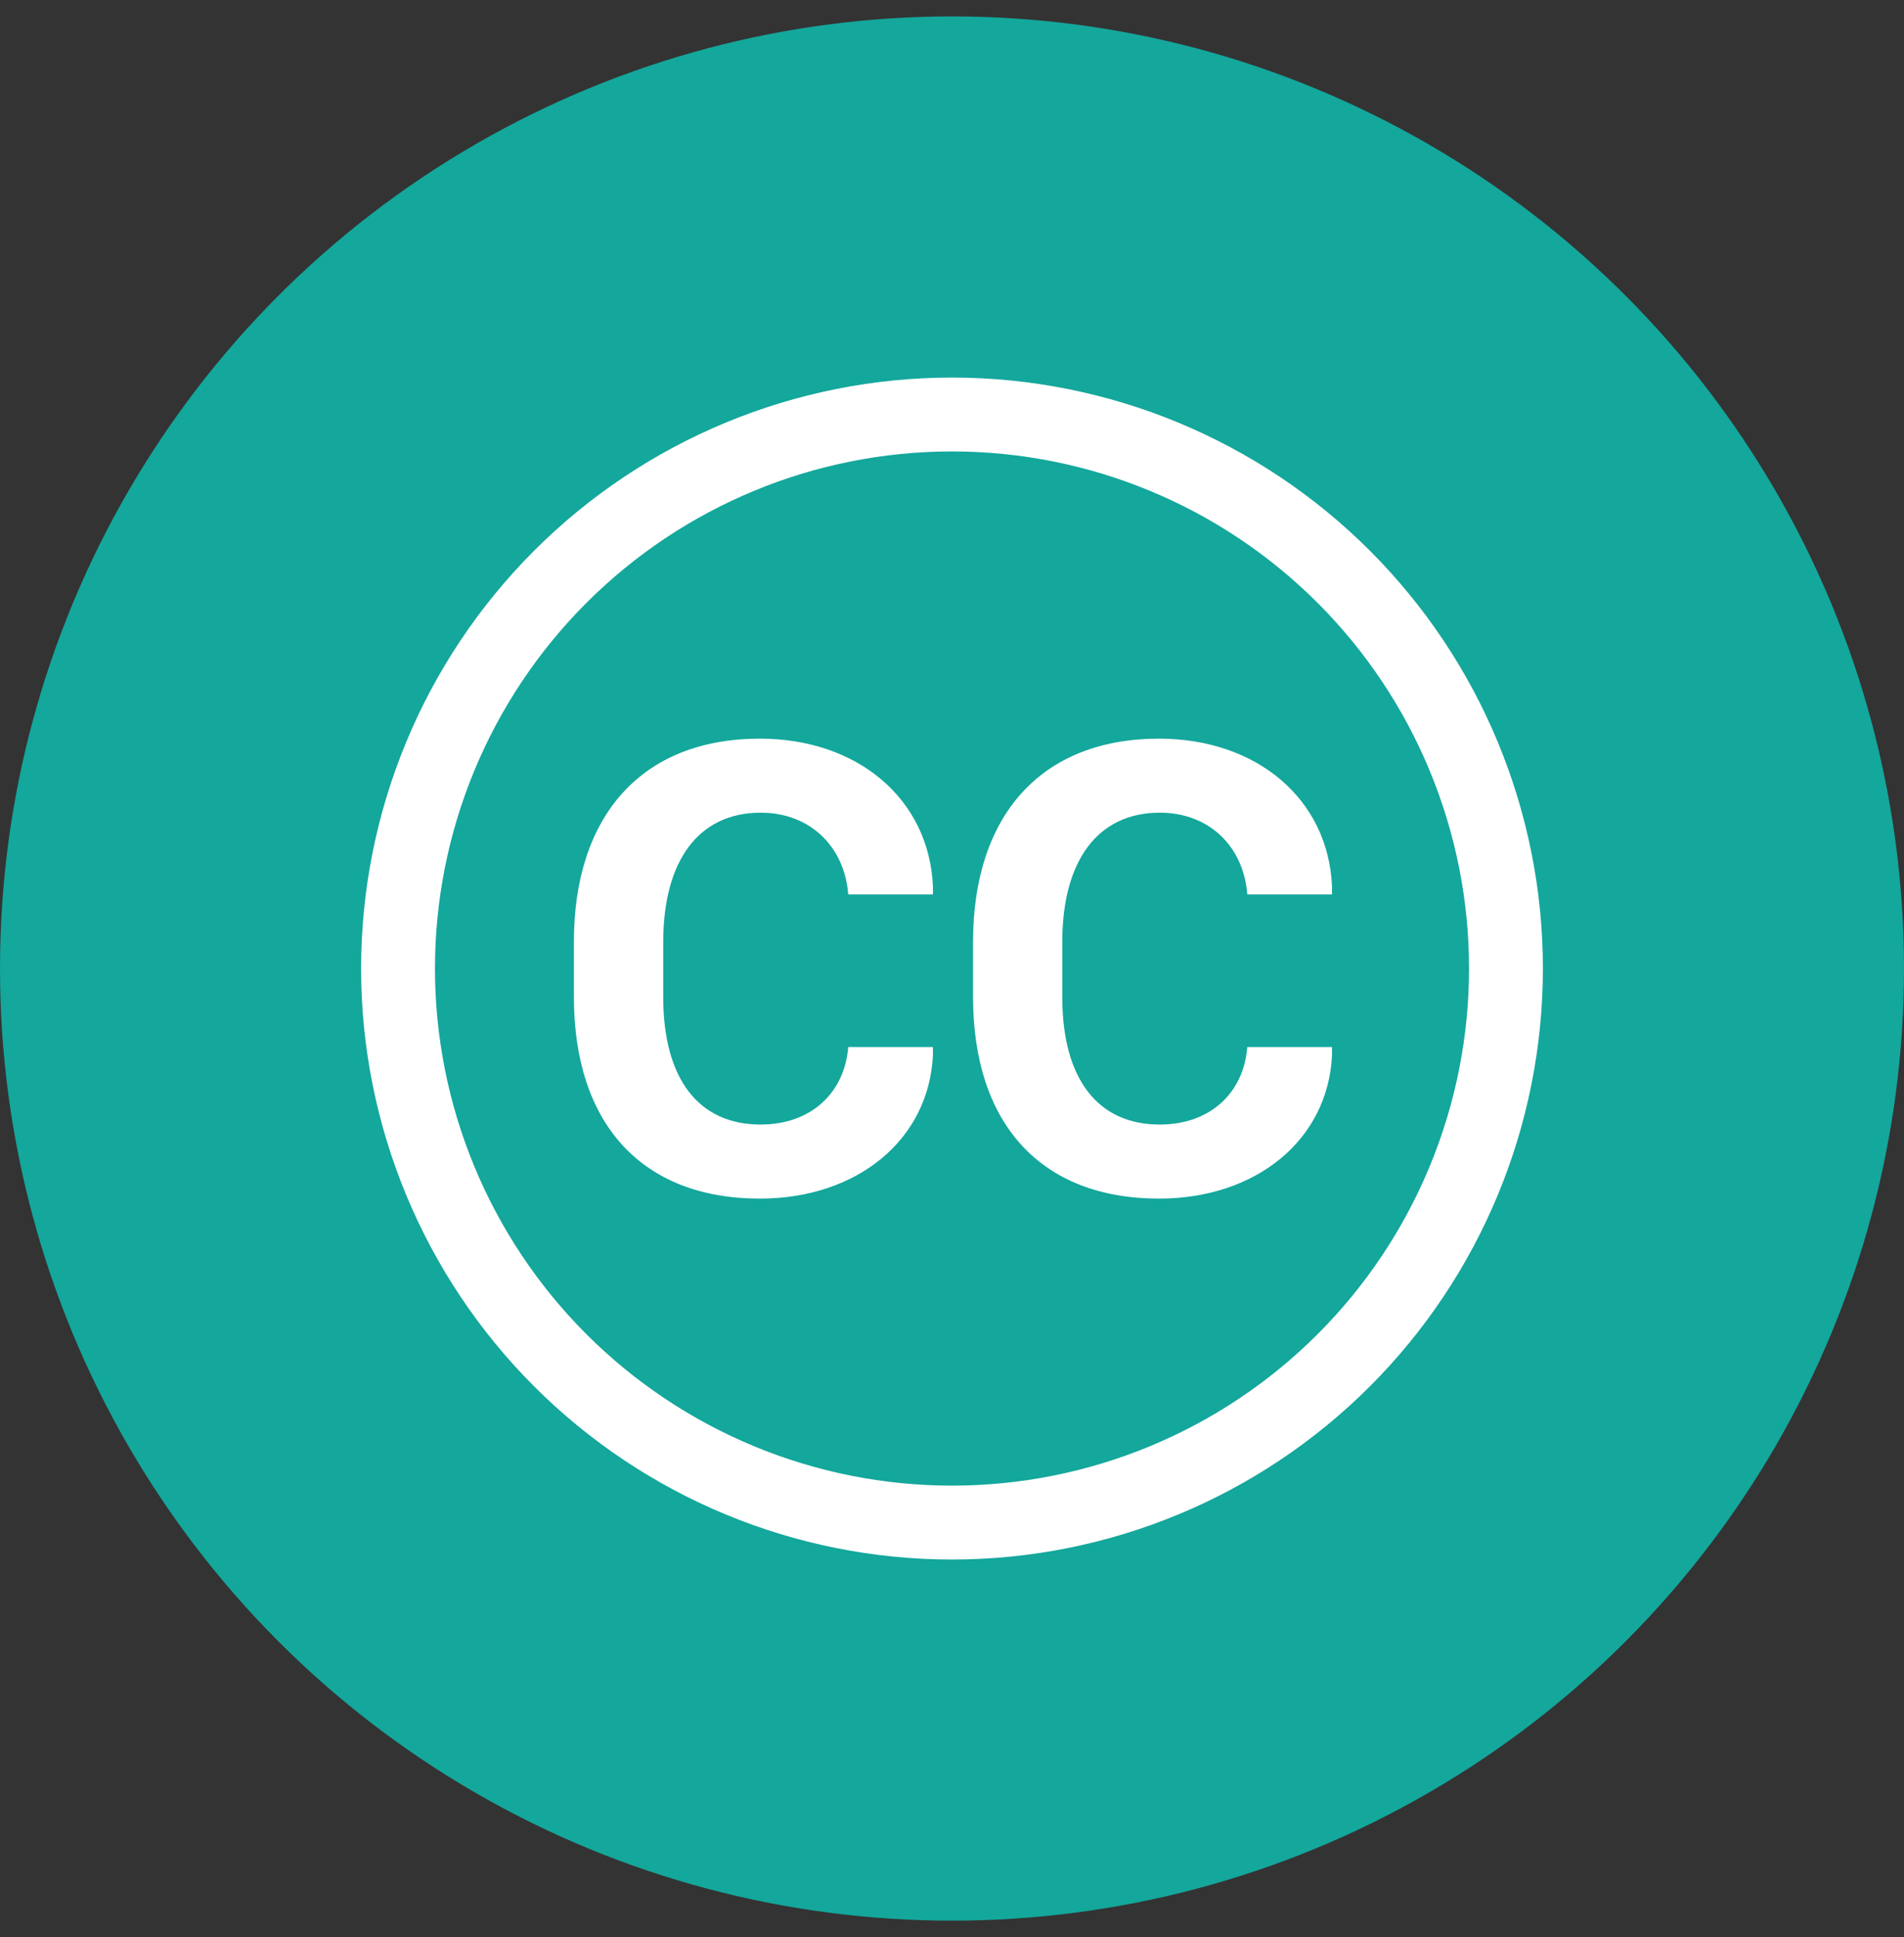 <svg width="58" height="59" viewBox="0 0 58 59" fill="none" xmlns="http://www.w3.org/2000/svg">
<rect x="0" y="0" width="58" height="59" fill="#333333" stroke="none"/>
<circle cx="29" cy="29.5" r="29" fill="#14A79C"/>
<g clip-path="url(#clip0_5262_13607)">
<path d="M13.25 29.5C13.25 33.677 14.909 37.683 17.863 40.637C20.817 43.591 24.823 45.25 29 45.25C33.177 45.25 37.183 43.591 40.137 40.637C43.091 37.683 44.75 33.677 44.75 29.5C44.75 25.323 43.091 21.317 40.137 18.363C37.183 15.409 33.177 13.75 29 13.75C24.823 13.75 20.817 15.409 17.863 18.363C14.909 21.317 13.25 25.323 13.25 29.5ZM47 29.5C47 34.274 45.104 38.852 41.728 42.228C38.352 45.604 33.774 47.5 29 47.5C24.226 47.5 19.648 45.604 16.272 42.228C12.896 38.852 11 34.274 11 29.5C11 24.726 12.896 20.148 16.272 16.772C19.648 13.396 24.226 11.5 29 11.5C33.774 11.5 38.352 13.396 41.728 16.772C45.104 20.148 47 24.726 47 29.5ZM23.168 24.753C21.3 24.753 20.203 26.192 20.203 28.697V30.366C20.203 32.859 21.28 34.252 23.168 34.252C24.721 34.252 25.729 33.273 25.839 31.89H28.419V32.146C28.289 34.727 26.104 36.507 23.148 36.507C19.521 36.507 17.482 34.194 17.482 30.366V28.686C17.482 24.86 19.539 22.498 23.148 22.498C26.116 22.498 28.3 24.325 28.419 26.996V27.243H25.839C25.729 25.808 24.7 24.753 23.168 24.753ZM35.327 24.753C33.457 24.753 32.359 26.192 32.359 28.697V30.366C32.359 32.859 33.439 34.252 35.327 34.252C36.88 34.252 37.888 33.273 37.995 31.89H40.576V32.146C40.448 34.727 38.263 36.507 35.307 36.507C31.677 36.507 29.641 34.194 29.641 30.366V28.686C29.641 24.86 31.698 22.498 35.307 22.498C38.272 22.498 40.459 24.325 40.576 26.996V27.243H37.995C37.888 25.808 36.859 24.753 35.327 24.753Z" fill="white"/>
</g>
<defs>
<clipPath id="clip0_5262_13607">
<rect width="36" height="36" fill="white" transform="translate(11 11.5)"/>
</clipPath>
</defs>
</svg>
